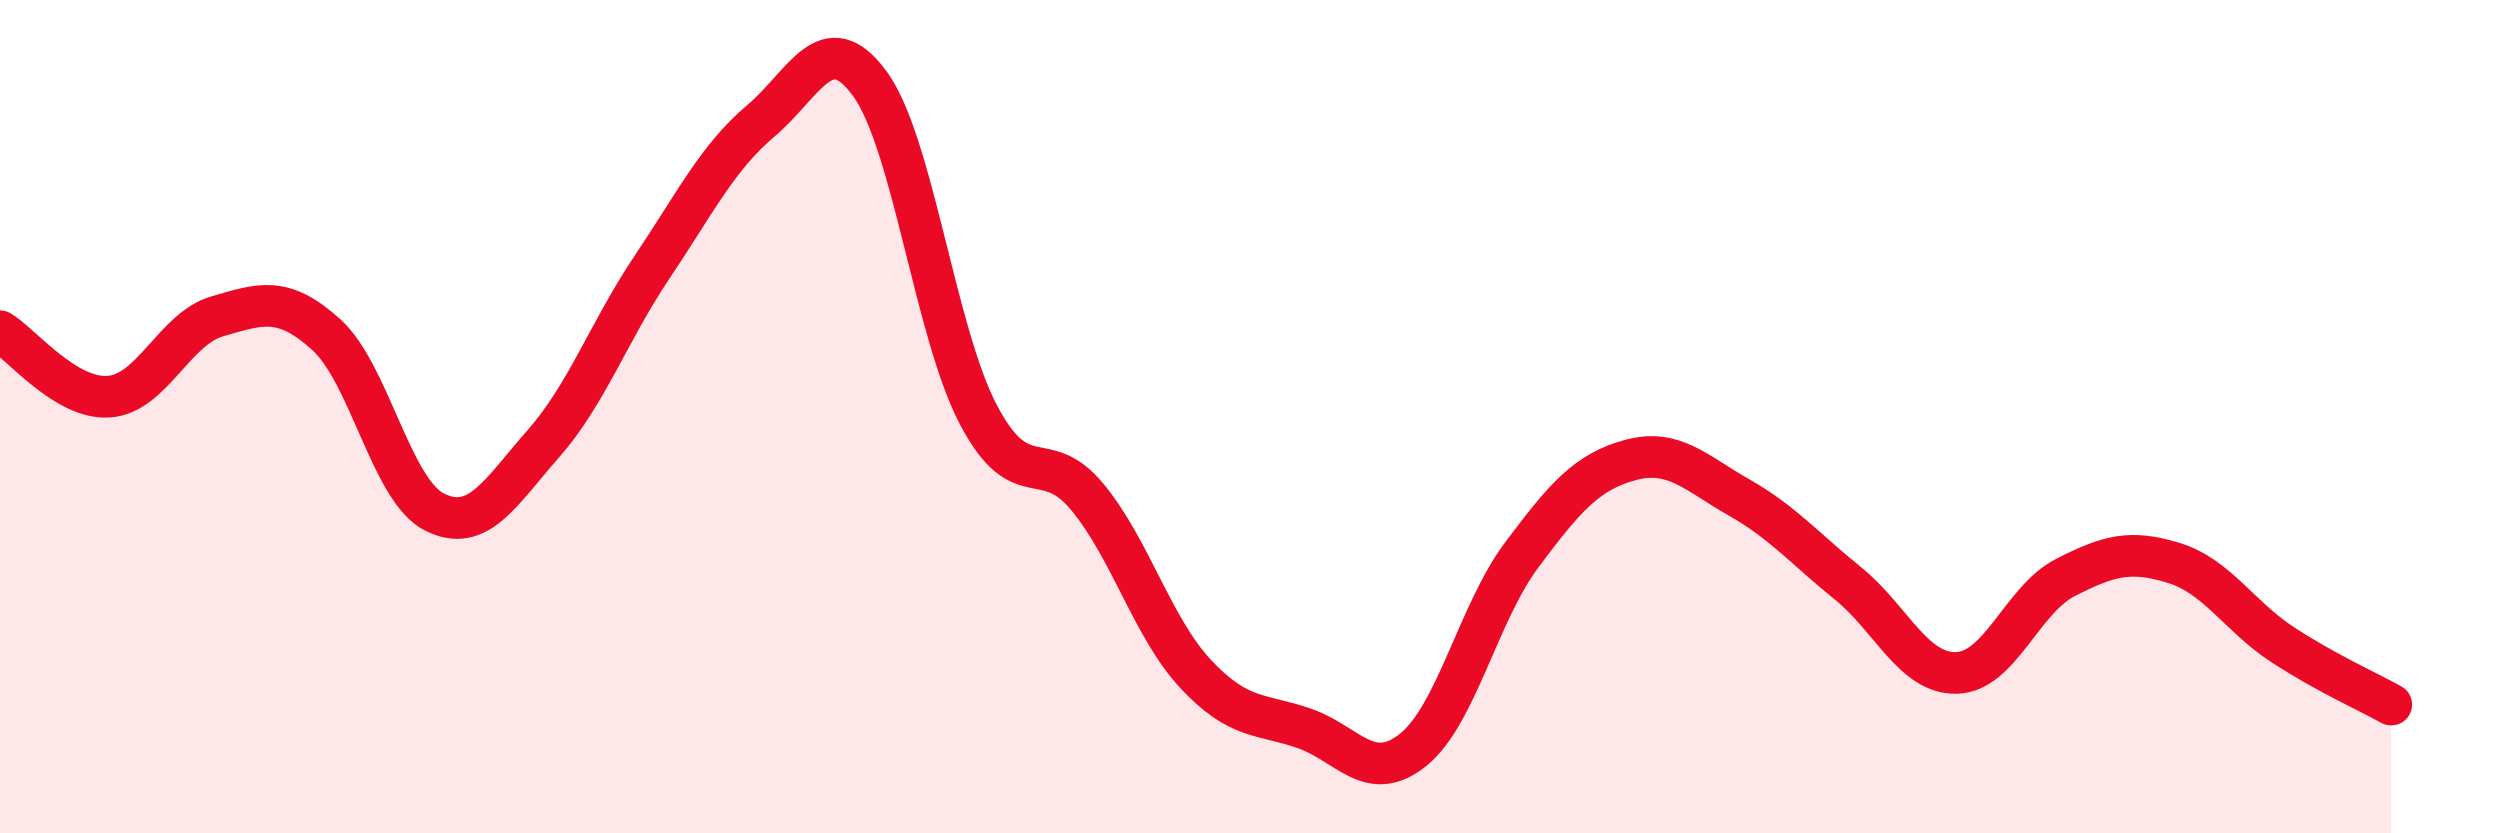 
    <svg width="60" height="20" viewBox="0 0 60 20" xmlns="http://www.w3.org/2000/svg">
      <path
        d="M 0,7.95 C 0.52,8.26 1.57,9.59 2.61,9.52 C 3.65,9.45 4.18,7.89 5.22,7.59 C 6.26,7.29 6.79,7.09 7.83,8.03 C 8.87,8.97 9.39,11.77 10.43,12.29 C 11.47,12.81 12,11.83 13.04,10.65 C 14.08,9.47 14.61,7.96 15.65,6.41 C 16.69,4.86 17.22,3.78 18.26,2.9 C 19.3,2.02 19.83,0.59 20.87,2 C 21.91,3.41 22.44,7.97 23.48,9.95 C 24.52,11.93 25.05,10.67 26.09,11.92 C 27.13,13.17 27.66,15.07 28.7,16.18 C 29.74,17.29 30.26,17.12 31.3,17.48 C 32.34,17.84 32.87,18.83 33.91,18 C 34.95,17.17 35.48,14.71 36.52,13.32 C 37.56,11.93 38.09,11.32 39.13,11.04 C 40.17,10.76 40.7,11.35 41.74,11.94 C 42.78,12.53 43.31,13.16 44.35,14 C 45.39,14.84 45.92,16.18 46.96,16.15 C 48,16.12 48.53,14.39 49.57,13.86 C 50.61,13.33 51.13,13.19 52.17,13.51 C 53.21,13.83 53.74,14.79 54.78,15.47 C 55.82,16.15 56.87,16.62 57.39,16.91L57.39 20L0 20Z"
        fill="#EB0A25"
        opacity="0.1"
        stroke-linecap="round"
        stroke-linejoin="round"
      />
      <path
        d="M 0,7.95 C 0.52,8.26 1.57,9.59 2.61,9.52 C 3.65,9.45 4.18,7.89 5.22,7.59 C 6.26,7.29 6.79,7.09 7.83,8.03 C 8.87,8.97 9.39,11.77 10.43,12.29 C 11.47,12.81 12,11.83 13.04,10.65 C 14.08,9.47 14.61,7.96 15.65,6.41 C 16.69,4.86 17.22,3.78 18.26,2.9 C 19.3,2.02 19.83,0.59 20.87,2 C 21.91,3.41 22.44,7.97 23.48,9.95 C 24.52,11.93 25.05,10.67 26.09,11.92 C 27.13,13.17 27.66,15.07 28.7,16.18 C 29.74,17.29 30.26,17.12 31.3,17.48 C 32.34,17.84 32.87,18.83 33.91,18 C 34.95,17.17 35.48,14.71 36.52,13.32 C 37.56,11.93 38.09,11.32 39.13,11.04 C 40.17,10.76 40.7,11.35 41.74,11.94 C 42.78,12.53 43.31,13.16 44.35,14 C 45.39,14.84 45.92,16.18 46.96,16.15 C 48,16.12 48.53,14.39 49.57,13.86 C 50.61,13.33 51.13,13.19 52.17,13.51 C 53.21,13.83 53.74,14.79 54.78,15.47 C 55.82,16.15 56.87,16.62 57.39,16.91"
        stroke="#EB0A25"
        stroke-width="1"
        fill="none"
        stroke-linecap="round"
        stroke-linejoin="round"
      />
    </svg>
  